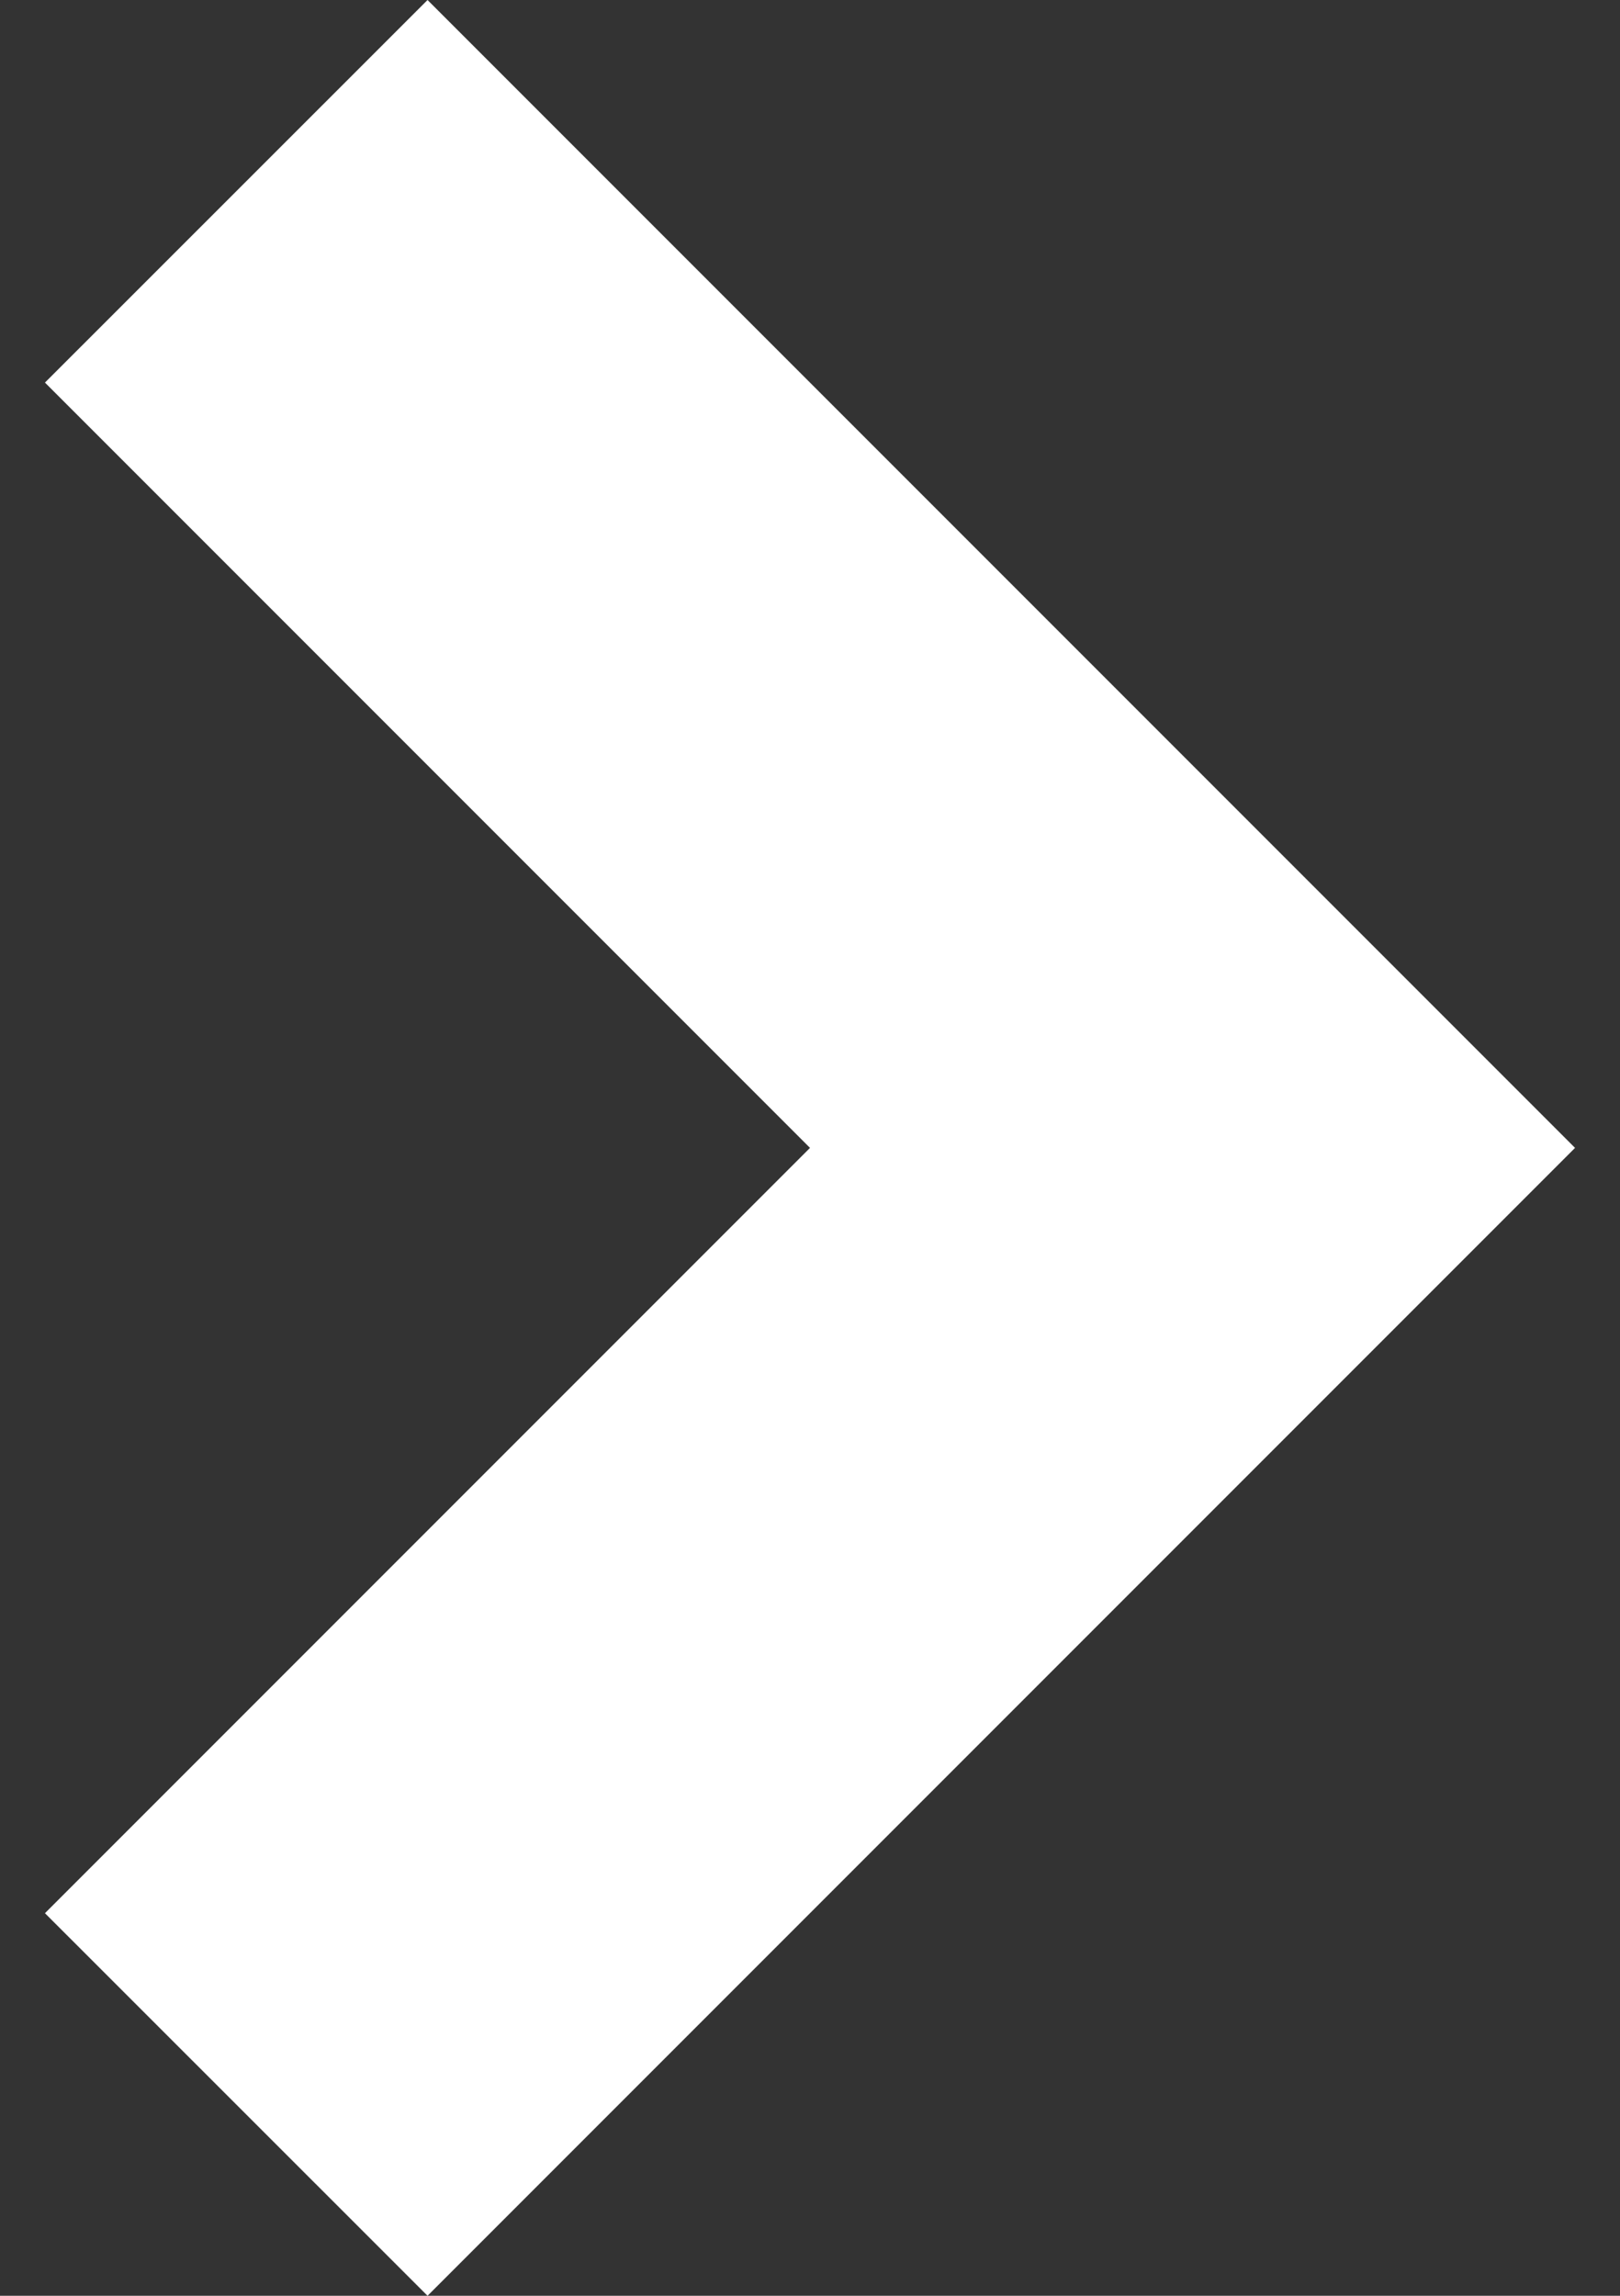 <?xml version="1.0" encoding="UTF-8"?>
<svg xmlns="http://www.w3.org/2000/svg" width="12" height="17" version="1.1" viewBox="0 0 12 17">
  <rect x="0" y="0" width="12" height="17" fill="#333333" stroke="none"/>
  <defs>
    <style>
      .cls-1 {
        fill: #fff;
      }
    </style>
  </defs>
  <!-- Generator: Adobe Illustrator 28.7.4, SVG Export Plug-In . SVG Version: 1.2.0 Build 166)  -->
  <g>
    <g id="_レイヤー_1" data-name="レイヤー_1">
      <polygon class="cls-1" points="6 8.5 .333 2.833 3.167 0 11.667 8.5 3.167 17 .333 14.167 6 8.5"/>
    </g>
  </g>
</svg>